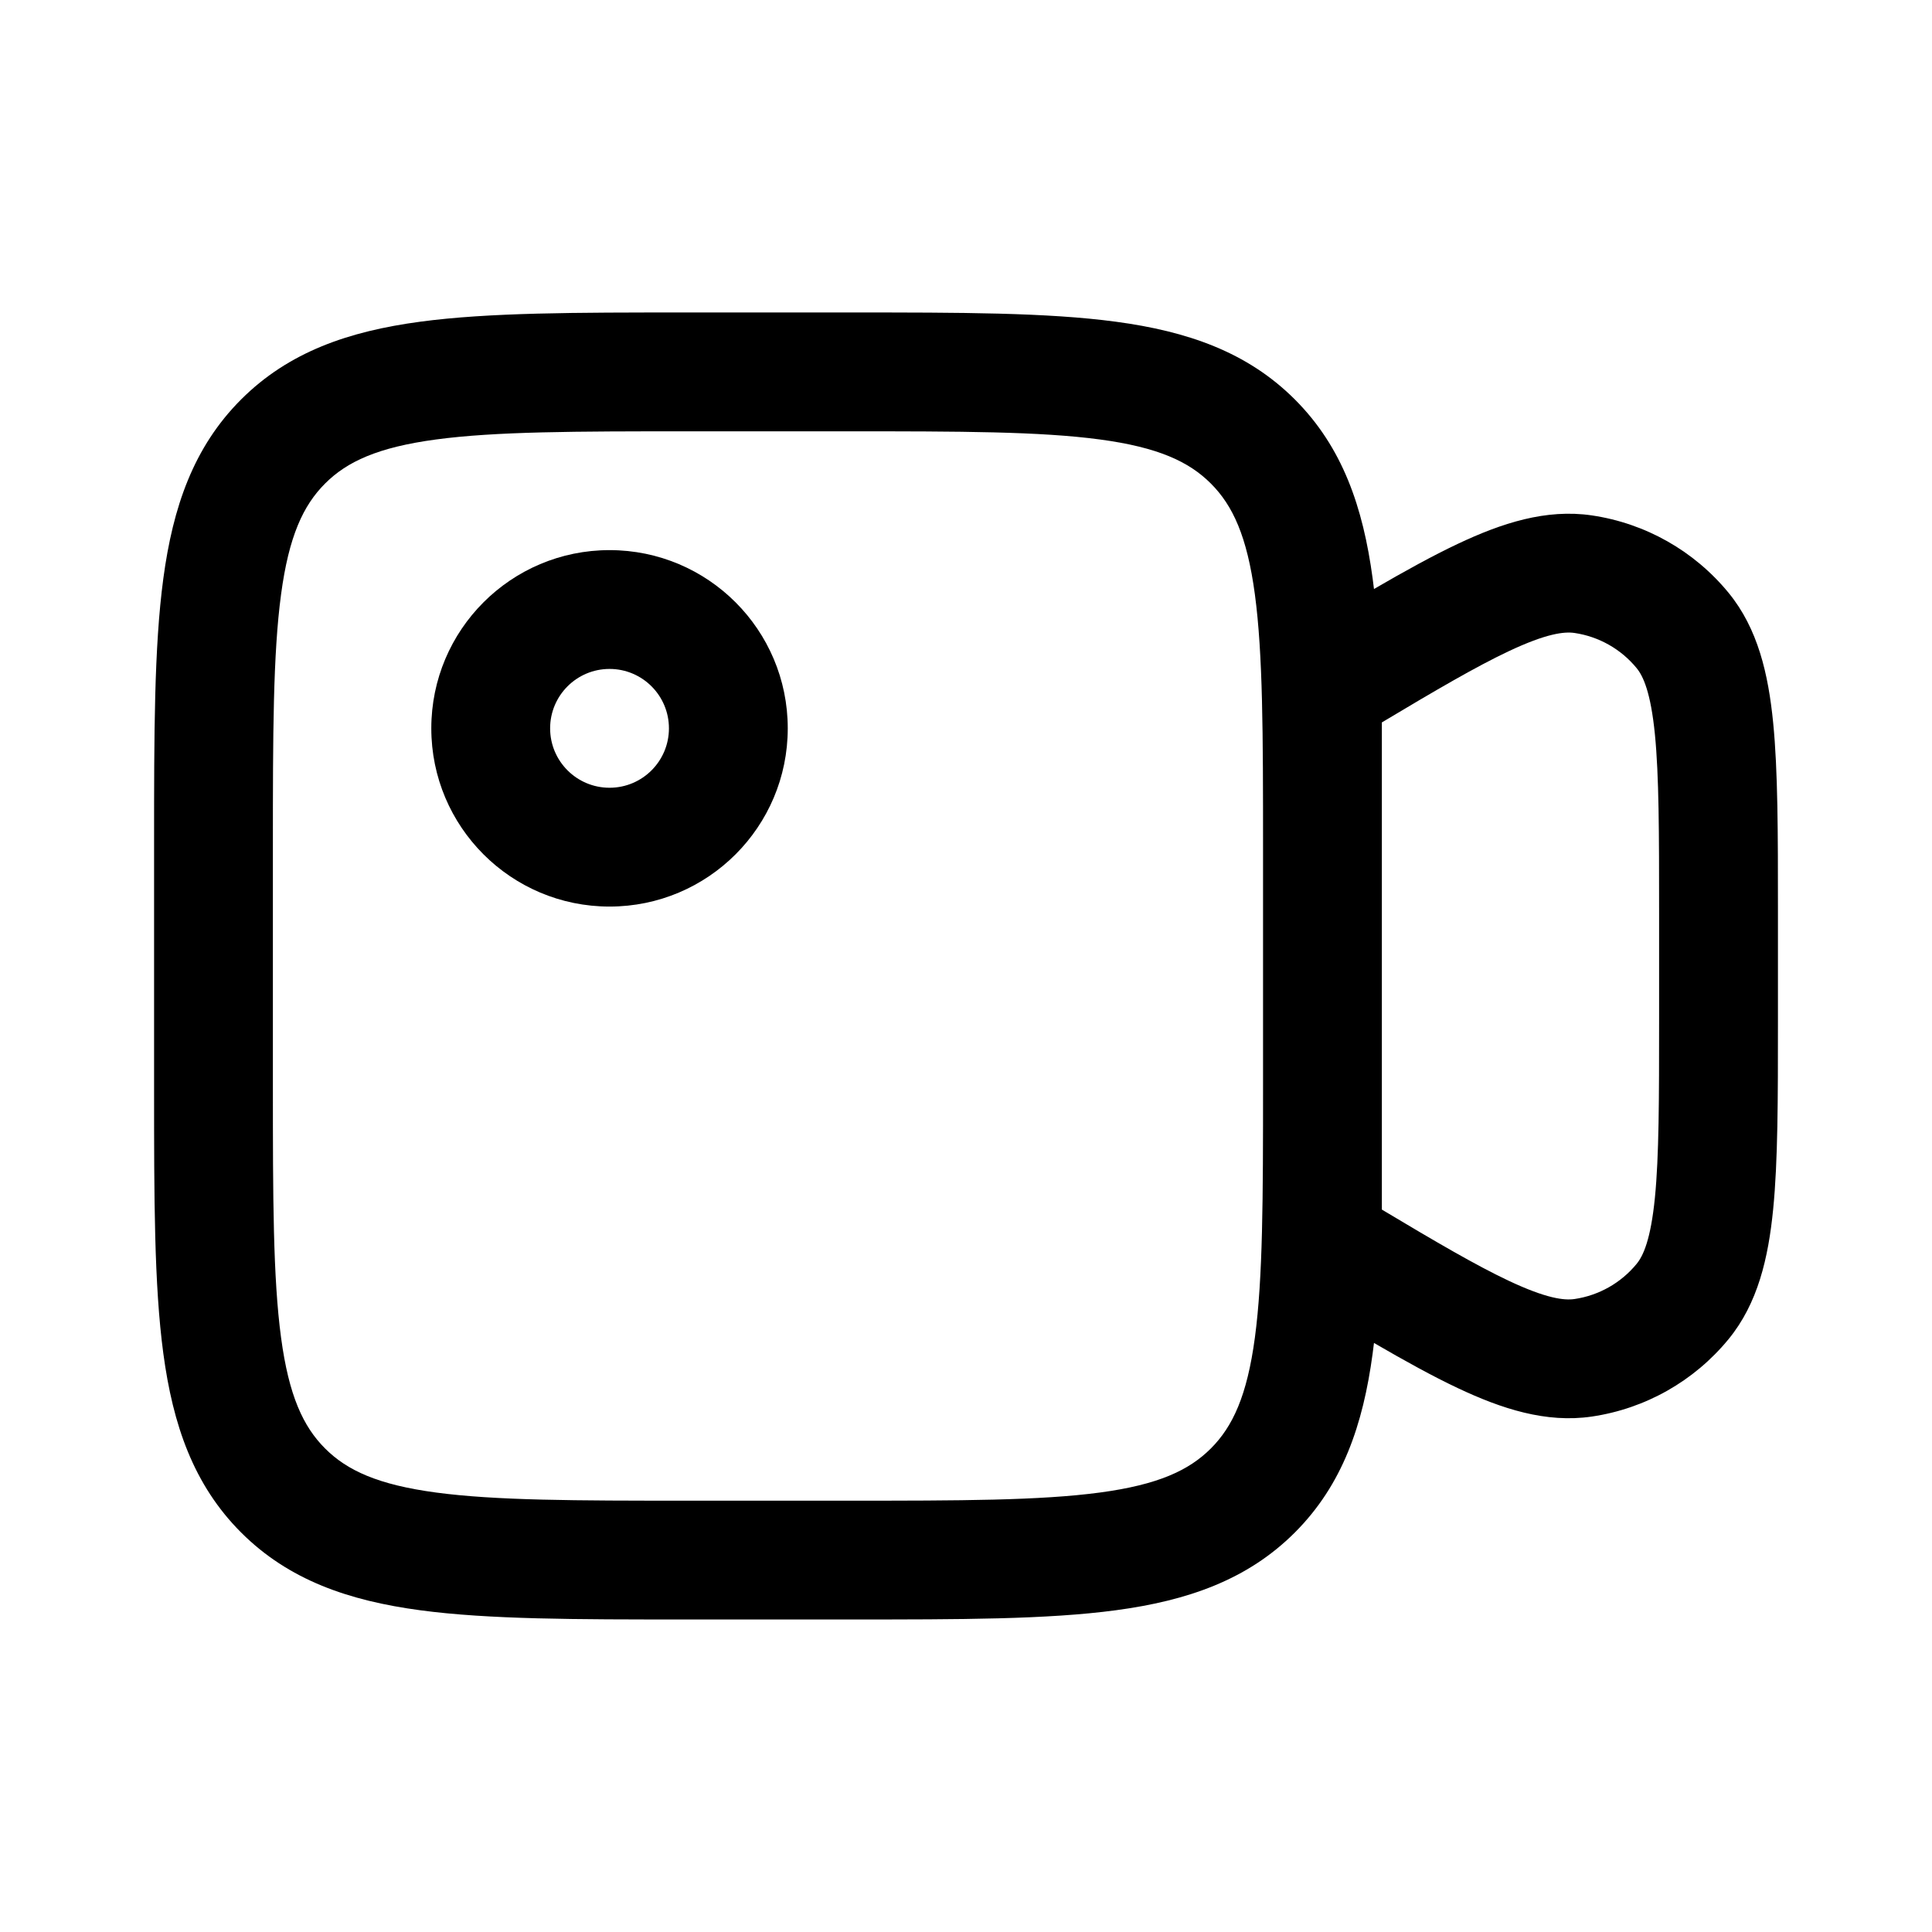 <?xml version="1.0" encoding="UTF-8"?>
<!-- The Best Svg Icon site in the world: iconSvg.co, Visit us! https://iconsvg.co -->
<svg fill="#000000" width="800px" height="800px" version="1.1" viewBox="144 144 512 512" xmlns="http://www.w3.org/2000/svg">
 <g fill-rule="evenodd">
  <path d="m258.3 337.02c0-26.086 21.148-47.234 47.234-47.234 26.086 0 47.23 21.148 47.23 47.234 0 26.082-21.145 47.23-47.23 47.23-26.086 0-47.234-21.148-47.234-47.23zm47.234-15.746c-8.695 0-15.746 7.051-15.746 15.746 0 8.695 7.051 15.742 15.746 15.742 8.695 0 15.742-7.047 15.742-15.742 0-8.695-7.047-15.746-15.742-15.746z"/>
  <path d="m325.38 226.81h44.289c28.707 0 51.848 0 70.047 2.449 18.895 2.539 34.805 7.973 47.441 20.609 12.633 12.637 18.07 28.543 20.609 47.441 0.125 0.914 0.238 1.844 0.352 2.785 8.285-4.812 15.621-8.852 22.168-11.945 11.688-5.523 23.438-9.352 35.582-7.559 14.199 2.094 27.109 9.402 36.211 20.5 7.785 9.492 10.547 21.539 11.824 34.406 1.27 12.773 1.27 29.234 1.27 49.582v29.832c0 20.348 0 36.809-1.27 49.586-1.277 12.863-4.039 24.91-11.824 34.402-9.102 11.098-22.012 18.41-36.211 20.504-12.145 1.789-23.895-2.039-35.582-7.562-6.547-3.09-13.883-7.133-22.168-11.945-0.113 0.941-0.227 1.871-0.352 2.789-2.539 18.895-7.977 34.801-20.609 47.441-12.637 12.633-28.547 18.07-47.441 20.609-18.199 2.445-41.34 2.445-70.047 2.445h-44.289c-28.711 0-51.848 0-70.047-2.445-18.898-2.539-34.805-7.977-47.441-20.609-12.637-12.641-18.07-28.547-20.609-47.441-2.449-18.199-2.449-41.34-2.449-70.047v-65.281c0-28.711 0-51.848 2.449-70.047 2.539-18.898 7.973-34.805 20.609-47.441 12.637-12.637 28.543-18.07 47.441-20.609 18.199-2.449 41.336-2.449 70.047-2.449zm153.34 204.68v-62.977c0-30.133-0.035-51.148-2.164-67.004-2.07-15.406-5.859-23.562-11.668-29.371-5.812-5.809-13.969-9.598-29.371-11.668-15.859-2.133-36.875-2.168-67.004-2.168h-41.984c-30.133 0-51.148 0.035-67.004 2.168-15.406 2.07-23.562 5.859-29.371 11.668-5.809 5.809-9.598 13.965-11.668 29.371-2.133 15.855-2.168 36.871-2.168 67.004v62.977c0 30.129 0.035 51.145 2.168 67.004 2.07 15.402 5.859 23.559 11.668 29.367 5.809 5.812 13.965 9.598 29.371 11.672 15.855 2.129 36.871 2.164 67.004 2.164h41.984c30.129 0 51.145-0.035 67.004-2.164 15.402-2.074 23.559-5.859 29.371-11.672 5.809-5.809 9.598-13.965 11.668-29.367 2.129-15.859 2.164-36.875 2.164-67.004zm31.488 3.141v29.922c14.375 8.598 24.957 14.773 33.527 18.824 10.109 4.777 14.828 5.277 17.535 4.879 6.453-0.953 12.32-4.273 16.457-9.32 1.738-2.113 3.734-6.418 4.84-17.543 1.094-11.035 1.113-25.918 1.113-47.348v-28.09c0-21.426-0.02-36.312-1.113-47.344-1.105-11.129-3.102-15.43-4.84-17.547-4.137-5.043-10.004-8.367-16.457-9.32-2.707-0.398-7.426 0.102-17.535 4.879-8.57 4.051-19.152 10.227-33.527 18.824v29.926 1.988 65.281 1.988z"/>
 </g>
</svg>